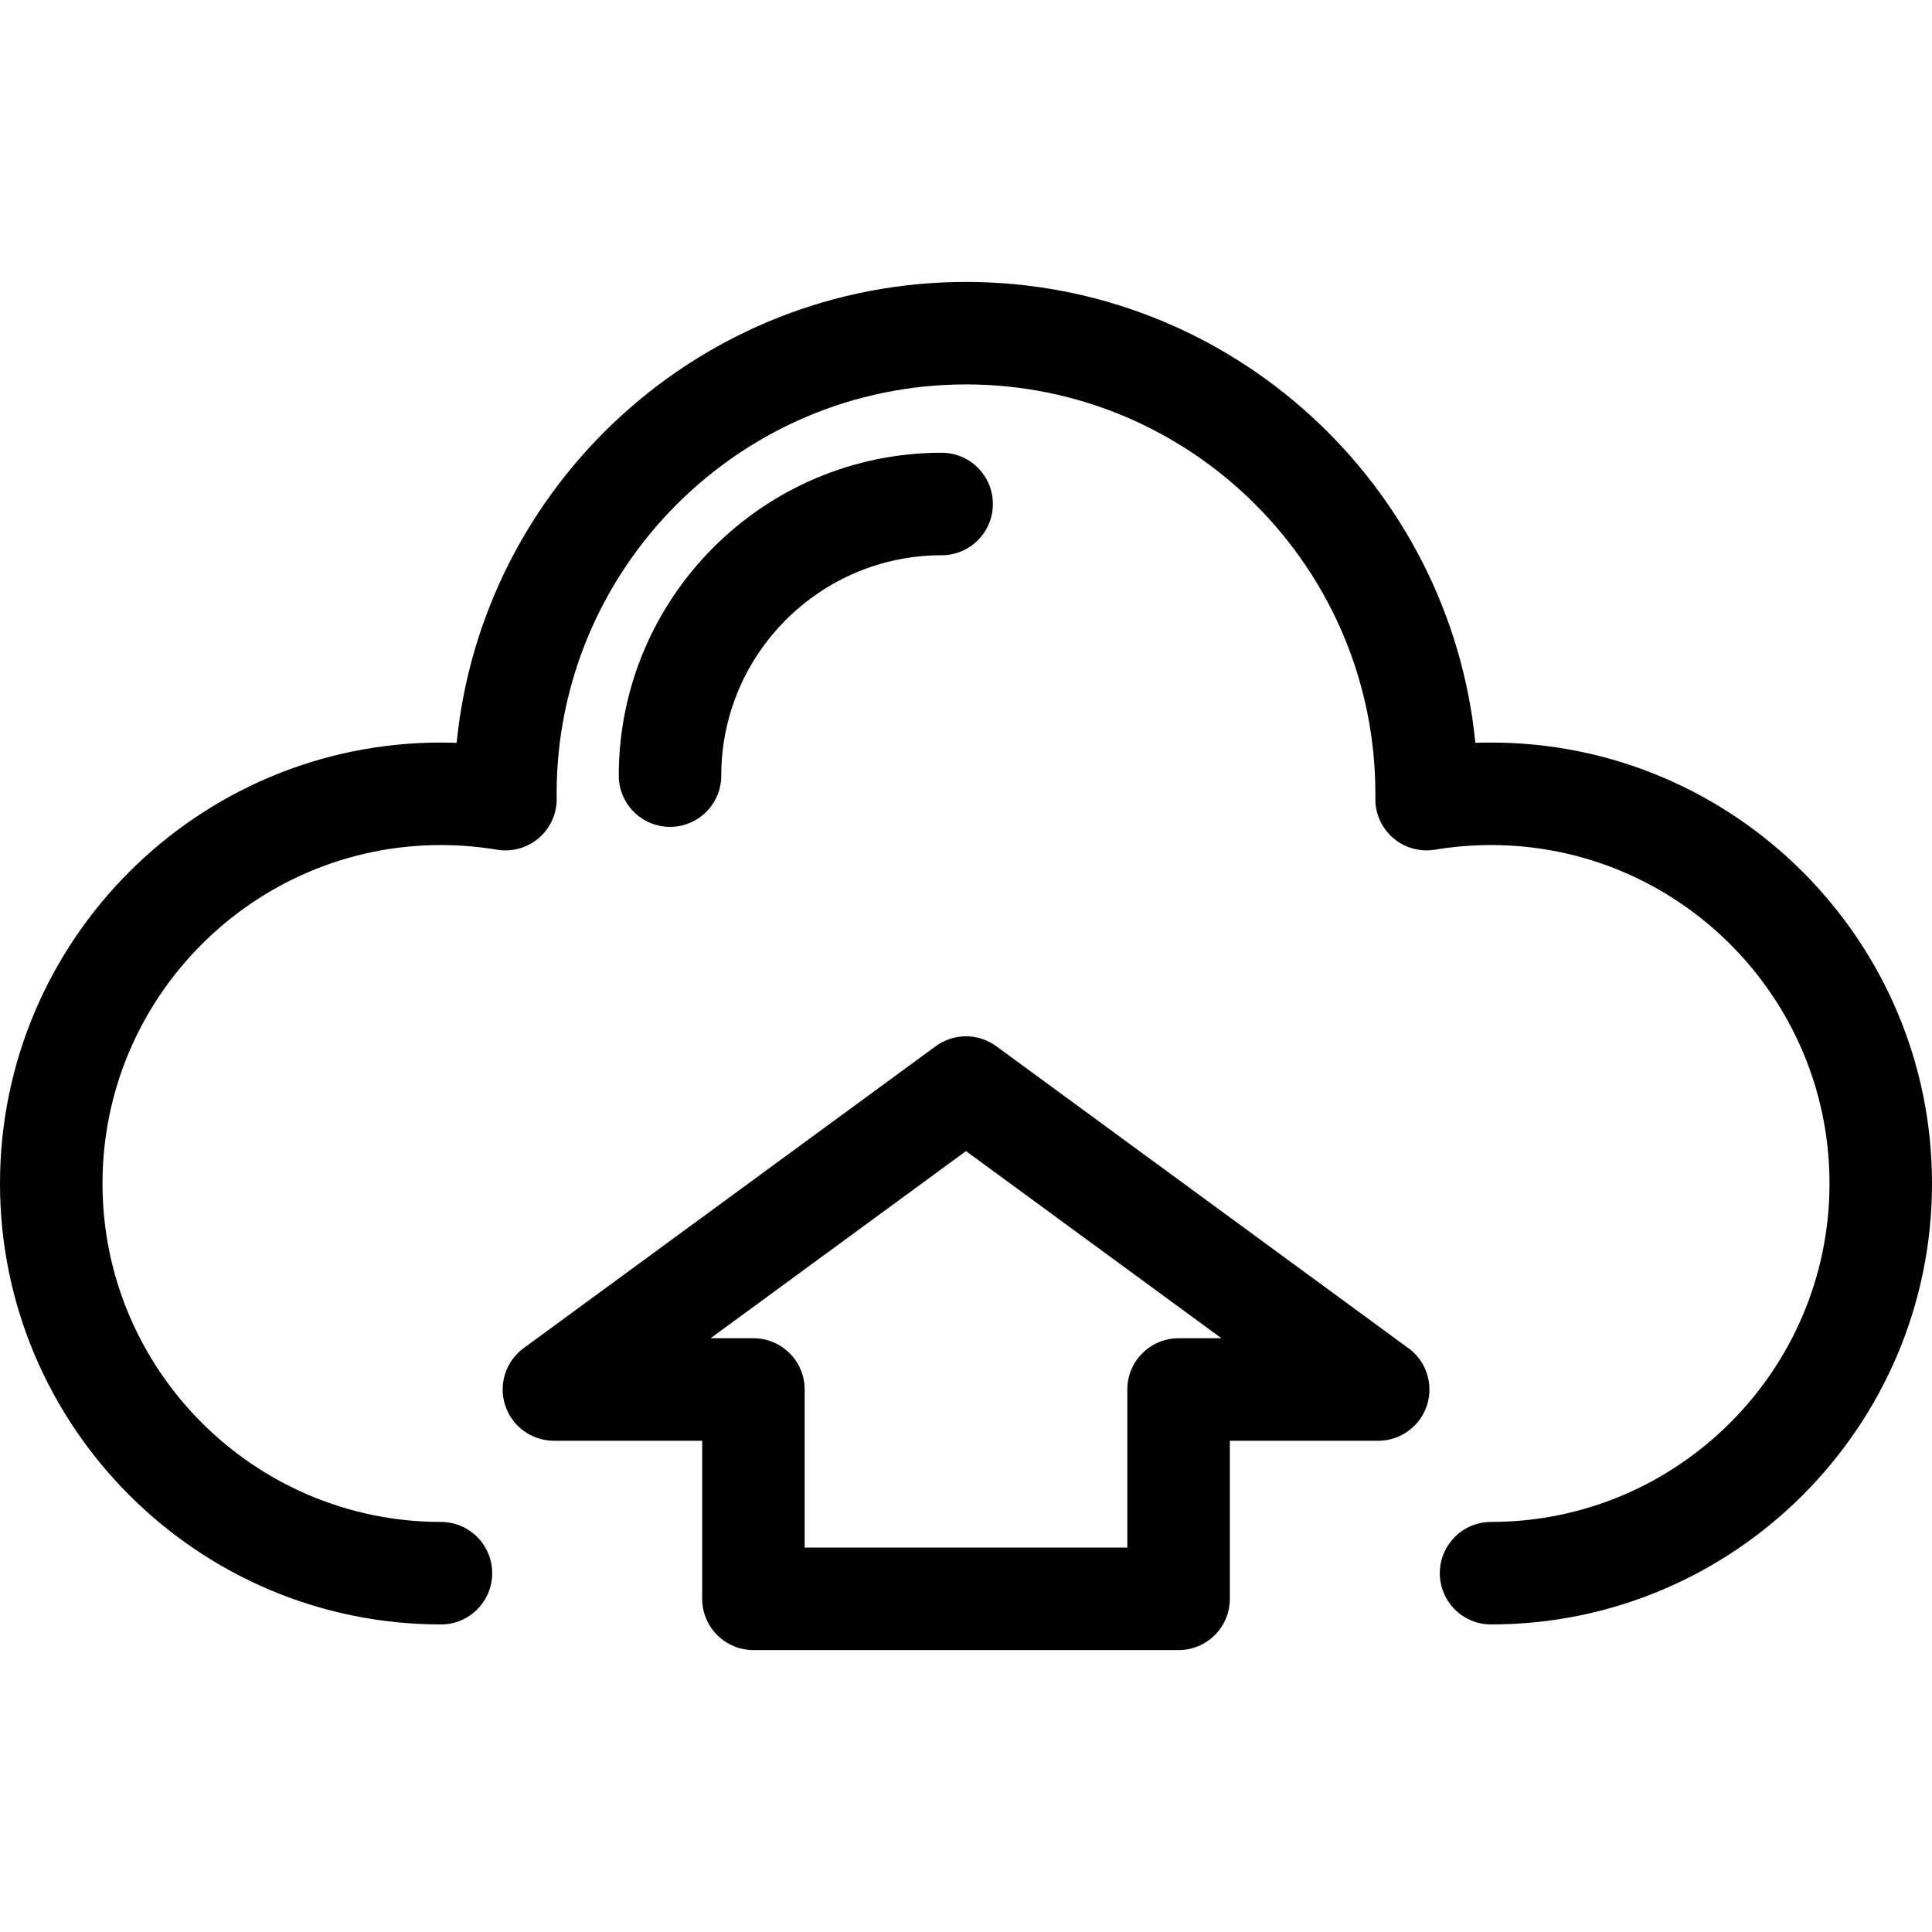 <?xml version="1.0" encoding="iso-8859-1"?>
<!-- Uploaded to: SVG Repo, www.svgrepo.com, Generator: SVG Repo Mixer Tools -->
<svg fill="#000000" height="800px" width="800px" version="1.1" id="Capa_1" xmlns="http://www.w3.org/2000/svg" xmlns:xlink="http://www.w3.org/1999/xlink" 
	 viewBox="0 0 612 612" xml:space="preserve">
<g>
	<g>
		<g>
			<path d="M472.322,235.219c-1.655,0-3.312,0.031-4.969,0.089c-8.127-81.861-77.388-146.003-161.352-146.003
				c-83.963,0-153.226,64.143-161.352,146.004c-1.659-0.06-3.317-0.089-4.972-0.089C62.659,235.219,0,297.88,0,374.897
				c0,77.02,62.659,139.678,139.678,139.678c8.967,0,16.234-7.268,16.234-16.234c0-8.965-7.268-16.234-16.234-16.234
				c-59.113,0-107.209-48.093-107.209-107.209s48.096-107.209,107.209-107.209c5.916,0,11.893,0.495,17.77,1.472
				c4.745,0.789,9.597-0.568,13.245-3.704c3.647-3.136,5.717-7.729,5.65-12.54l-0.009-0.586c-0.005-0.292-0.011-0.584-0.011-0.878
				c0-71.504,58.173-129.679,129.68-129.679c71.506,0,129.679,58.175,129.679,129.679c0,0.276-0.005,0.551-0.009,0.825l-0.009,0.675
				c-0.058,4.805,2.018,9.388,5.666,12.515c3.649,3.126,8.489,4.479,13.235,3.689c5.858-0.975,11.832-1.471,17.759-1.471
				c59.116,0,107.209,48.094,107.209,107.209c0,59.115-48.093,107.209-107.209,107.209c-8.965,0-16.234,7.269-16.234,16.234
				c0,8.967,7.269,16.234,16.234,16.234c77.02,0,139.678-62.658,139.678-139.678C612,297.88,549.342,235.219,472.322,235.219z"/>
			<path d="M228.476,245.689c0-38.489,31.312-69.802,69.802-69.802c8.967,0,16.234-7.268,16.234-16.234
				c0-8.965-7.268-16.234-16.234-16.234c-56.393,0-102.271,45.878-102.271,102.271c0,8.967,7.268,16.234,16.234,16.234
				C221.207,261.924,228.476,254.656,228.476,245.689z"/>
			<path d="M445.537,426.62l-129.941-95.209c-5.712-4.186-13.479-4.186-19.19,0l-130.535,95.644
				c-5.664,4.149-8.02,11.47-5.835,18.143c2.184,6.674,8.409,11.187,15.431,11.187h46.962v50.075
				c0,8.967,7.269,16.234,16.234,16.234h134.676c8.967,0,16.234-7.268,16.234-16.234v-50.075h46.965c0.008,0,0.018,0,0.027,0
				c8.965,0,16.234-7.268,16.234-16.234C452.797,434.502,449.914,429.527,445.537,426.62z M373.338,423.916
				c-8.965,0-16.234,7.269-16.234,16.234v50.075H254.896V440.15c0-8.965-7.268-16.234-16.234-16.234H225.09l80.912-59.283
				l80.911,59.283H373.338z"/>
		</g>
	</g>
</g>
</svg>